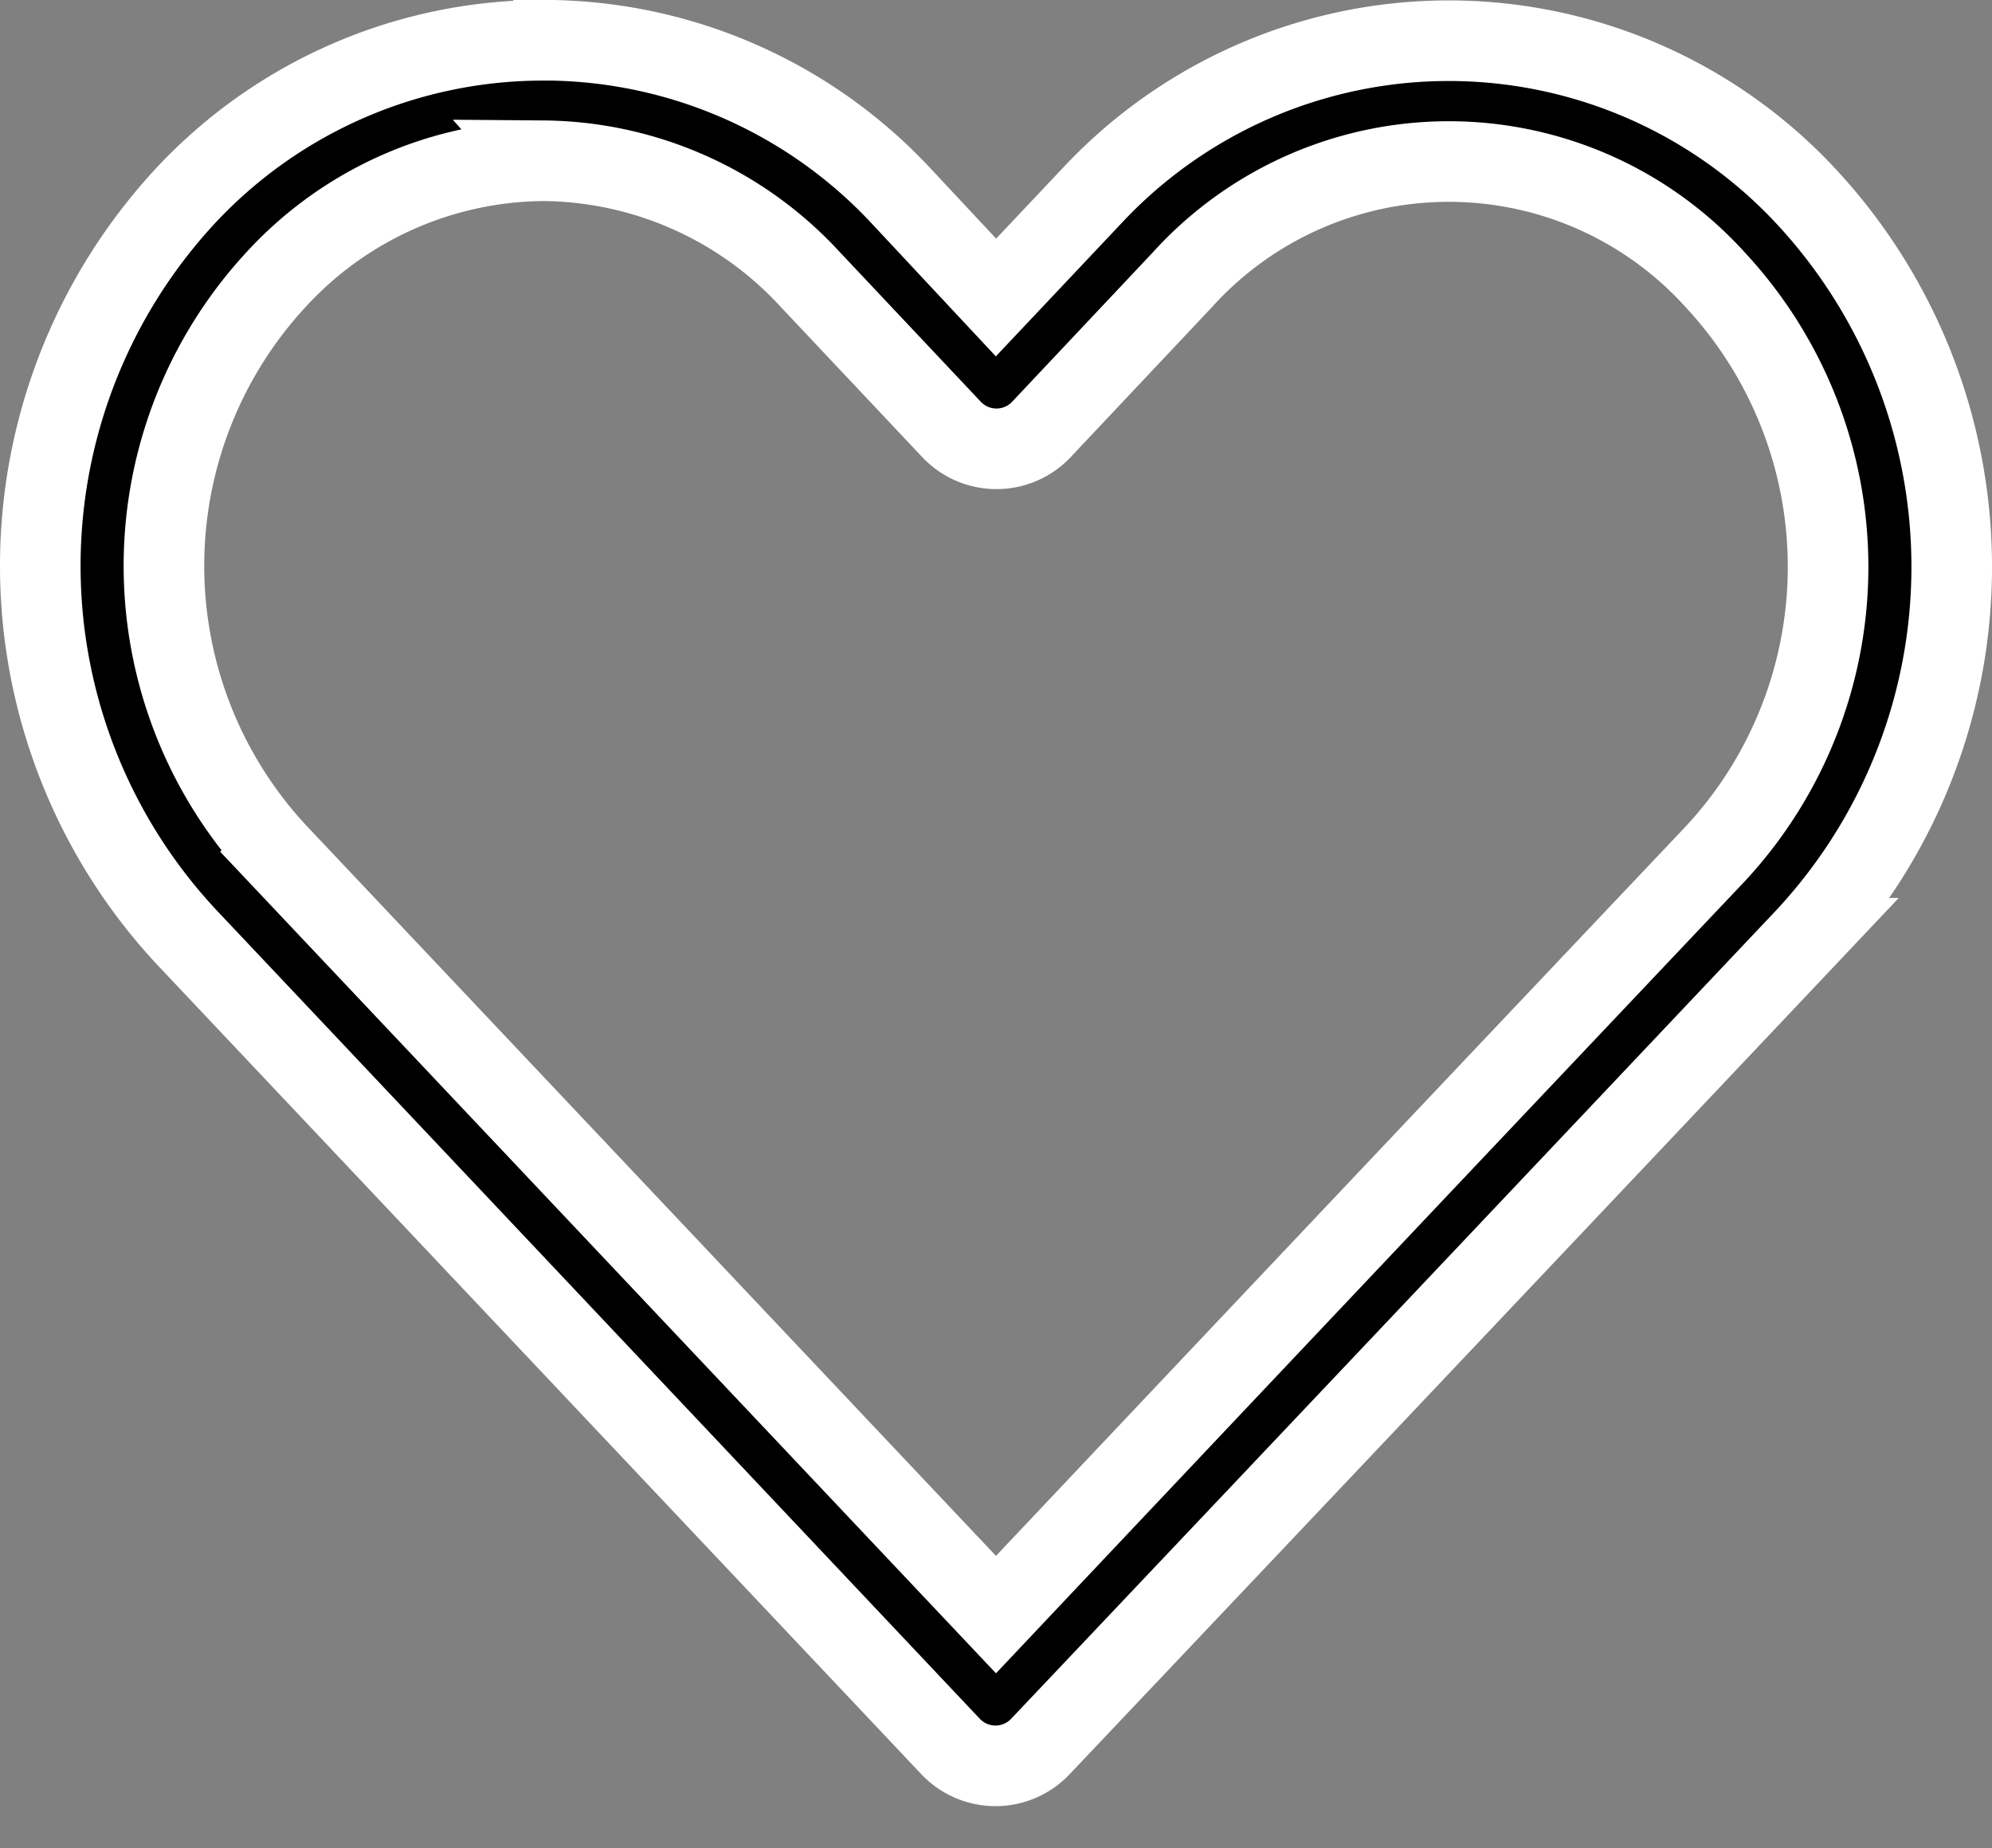 <svg xmlns="http://www.w3.org/2000/svg" width="74.153" height="68.785" viewBox="0 0 74.153 68.785">
  <rect x="0" y="0" width="74.153" height="68.785" fill="#808080" stroke="none"/>
  <path id="Path_646" data-name="Path 646" d="M195.107,123.29a18.194,18.194,0,0,0-13.269,5.738,20.256,20.256,0,0,0,0,27.65L210.276,186.8h0a2.3,2.3,0,0,0,3.336,0q14.238-15.029,28.474-30.087a20.247,20.247,0,0,0,0-27.65,18.167,18.167,0,0,0-26.537,0l-3.586,3.8-3.586-3.838a18.2,18.2,0,0,0-13.269-5.738Zm0,4.483a13.637,13.637,0,0,1,9.934,4.411l5.272,5.595h0a2.3,2.3,0,0,0,3.336,0l5.236-5.558a13.375,13.375,0,0,1,19.867,0,15.687,15.687,0,0,1,0,21.336q-13.4,14.146-26.789,28.33l-26.789-28.367a15.691,15.691,0,0,1,0-21.336,13.635,13.635,0,0,1,9.934-4.41Z" transform="translate(-174.887 -121.79)" stroke="#fff" stroke-width="3"/>
</svg>
